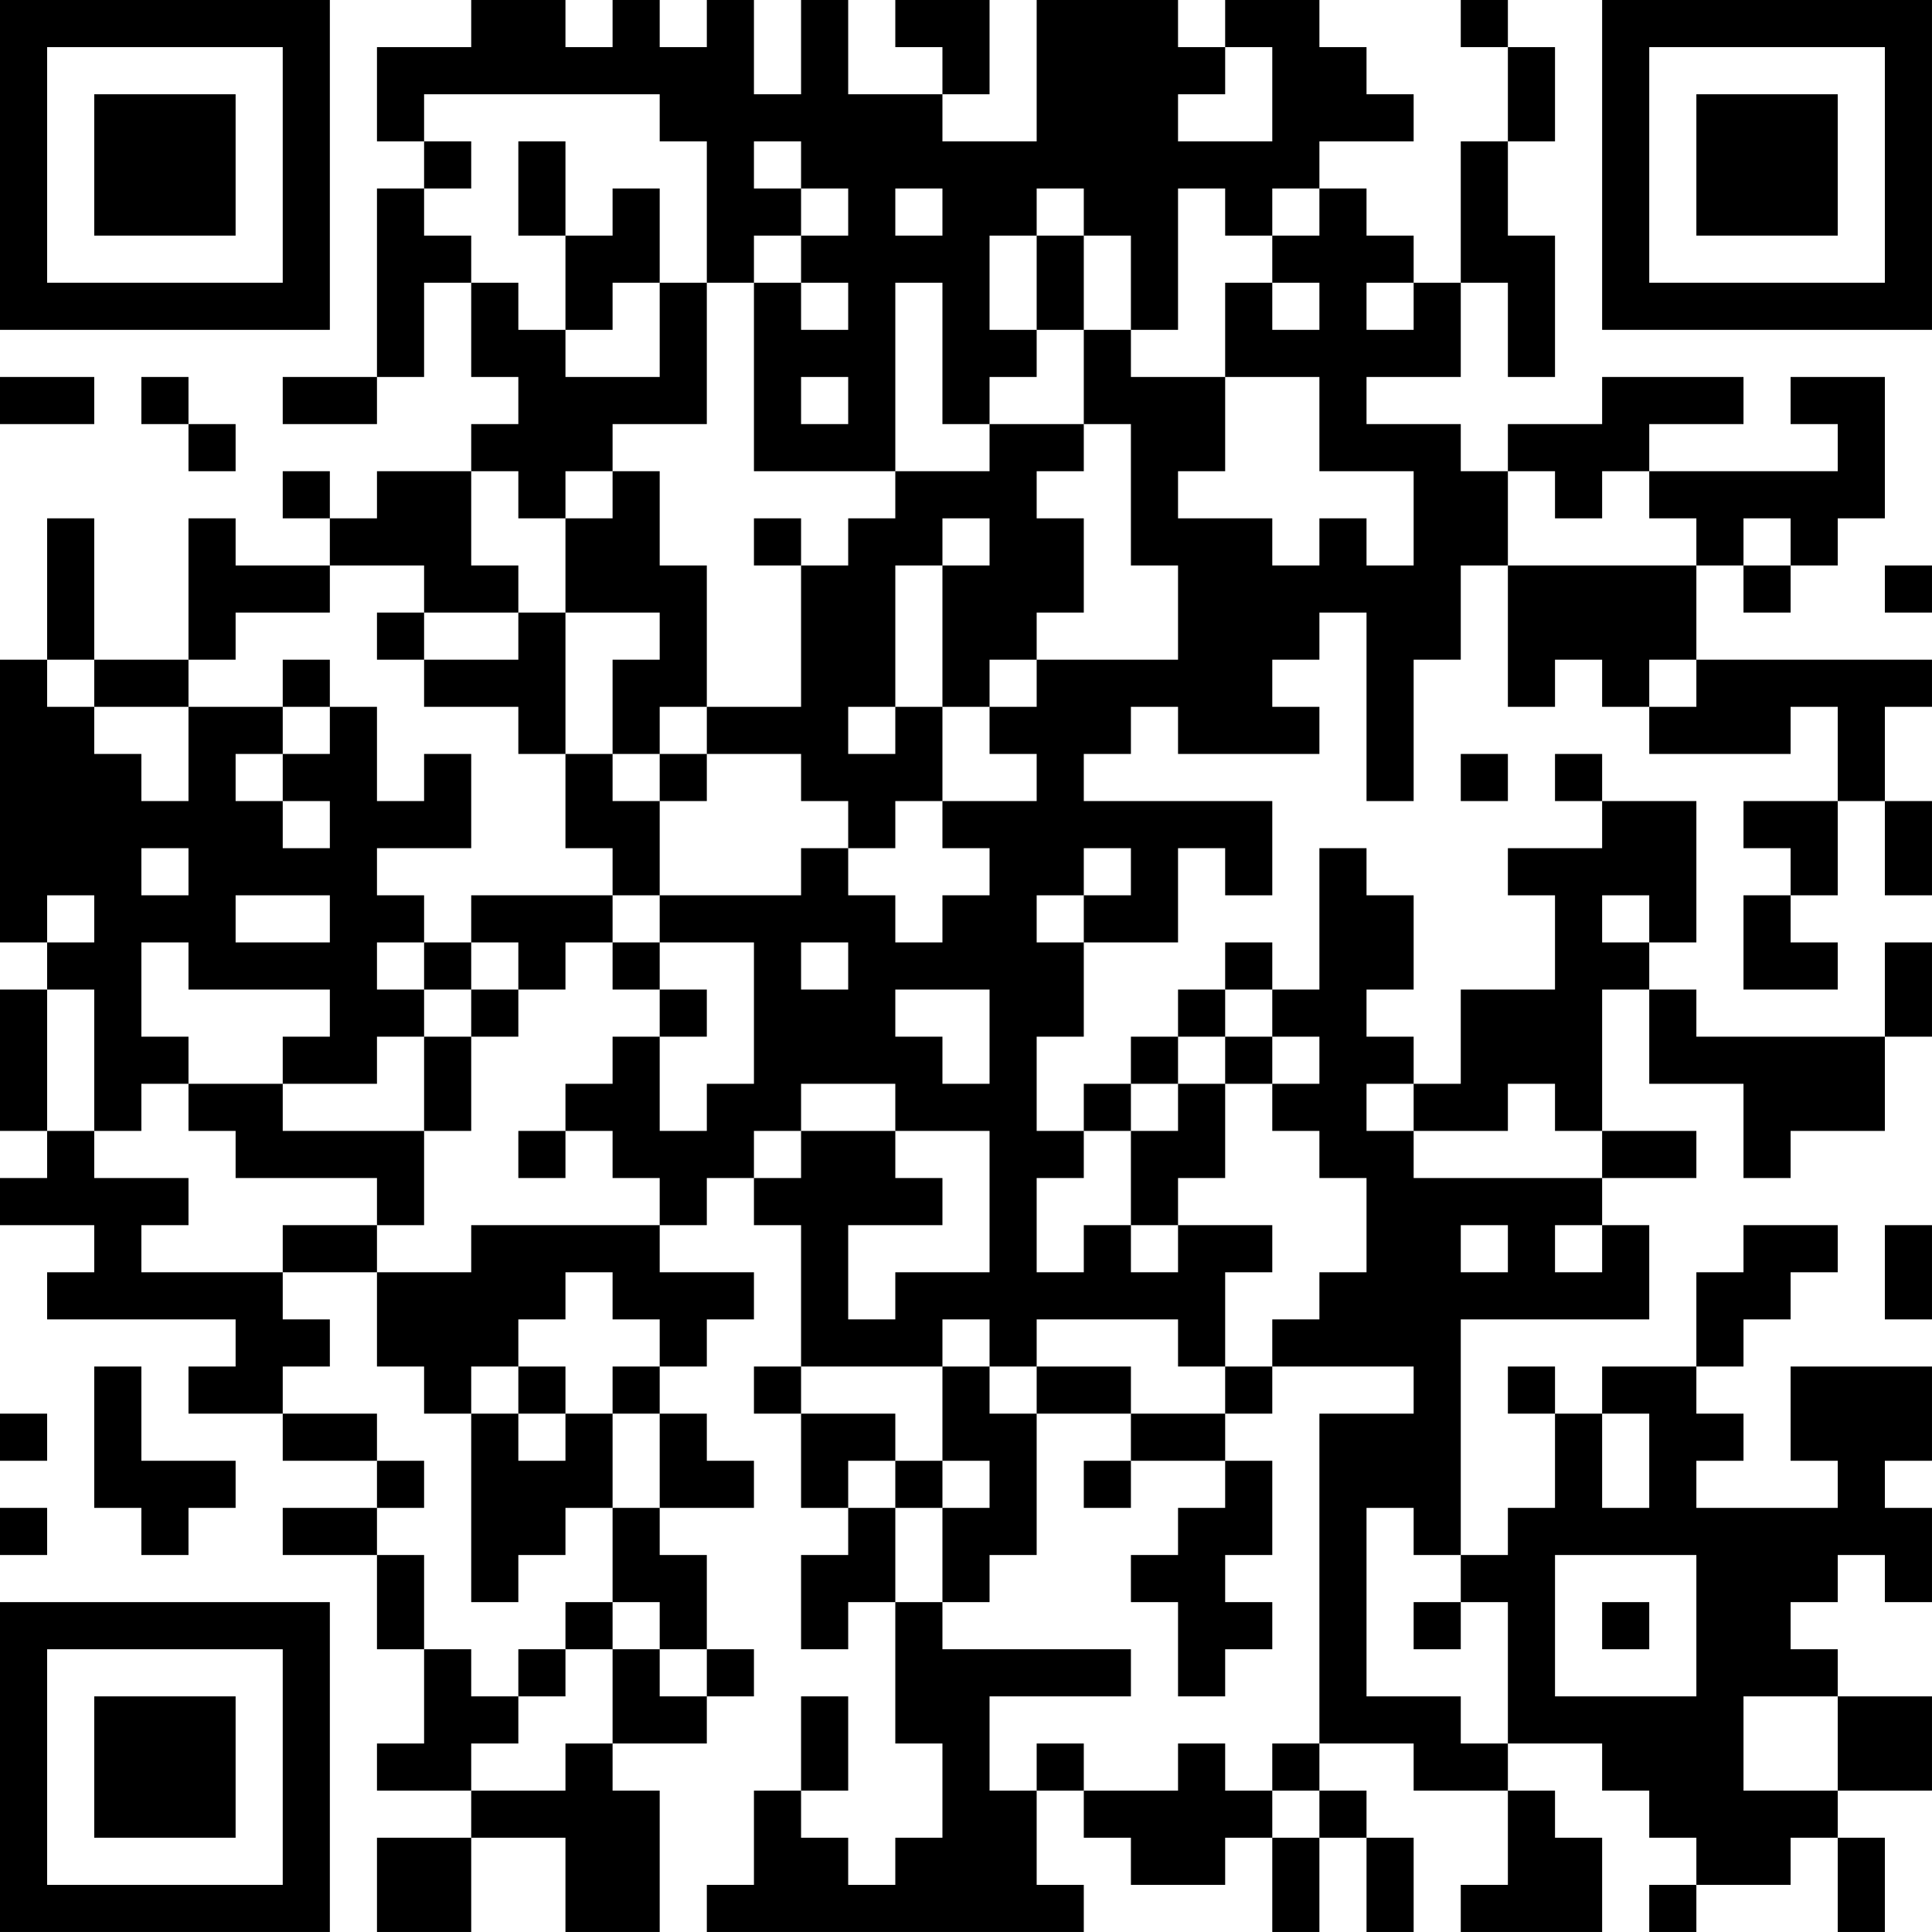 <?xml version="1.0" encoding="UTF-8"?>
<svg xmlns="http://www.w3.org/2000/svg" version="1.1" width="300" height="300" viewBox="0 0 300 300"><rect x="0" y="0" width="300" height="300" fill="#ffffff"/><g transform="scale(7.317)"><g transform="translate(0,0)"><path fill-rule="evenodd" d="M10 0L10 1L8 1L8 3L9 3L9 4L8 4L8 8L6 8L6 9L8 9L8 8L9 8L9 6L10 6L10 8L11 8L11 9L10 9L10 10L8 10L8 11L7 11L7 10L6 10L6 11L7 11L7 12L5 12L5 11L4 11L4 14L2 14L2 11L1 11L1 14L0 14L0 20L1 20L1 21L0 21L0 24L1 24L1 25L0 25L0 26L2 26L2 27L1 27L1 28L5 28L5 29L4 29L4 30L6 30L6 31L8 31L8 32L6 32L6 33L8 33L8 35L9 35L9 37L8 37L8 38L10 38L10 39L8 39L8 41L10 41L10 39L12 39L12 41L14 41L14 38L13 38L13 37L15 37L15 36L16 36L16 35L15 35L15 33L14 33L14 32L16 32L16 31L15 31L15 30L14 30L14 29L15 29L15 28L16 28L16 27L14 27L14 26L15 26L15 25L16 25L16 26L17 26L17 29L16 29L16 30L17 30L17 32L18 32L18 33L17 33L17 35L18 35L18 34L19 34L19 37L20 37L20 39L19 39L19 40L18 40L18 39L17 39L17 38L18 38L18 36L17 36L17 38L16 38L16 40L15 40L15 41L23 41L23 40L22 40L22 38L23 38L23 39L24 39L24 40L26 40L26 39L27 39L27 41L28 41L28 39L29 39L29 41L30 41L30 39L29 39L29 38L28 38L28 37L30 37L30 38L32 38L32 40L31 40L31 41L34 41L34 39L33 39L33 38L32 38L32 37L34 37L34 38L35 38L35 39L36 39L36 40L35 40L35 41L36 41L36 40L38 40L38 39L39 39L39 41L40 41L40 39L39 39L39 38L41 38L41 36L39 36L39 35L38 35L38 34L39 34L39 33L40 33L40 34L41 34L41 32L40 32L40 31L41 31L41 29L38 29L38 31L39 31L39 32L36 32L36 31L37 31L37 30L36 30L36 29L37 29L37 28L38 28L38 27L39 27L39 26L37 26L37 27L36 27L36 29L34 29L34 30L33 30L33 29L32 29L32 30L33 30L33 32L32 32L32 33L31 33L31 28L35 28L35 26L34 26L34 25L36 25L36 24L34 24L34 21L35 21L35 23L37 23L37 25L38 25L38 24L40 24L40 22L41 22L41 20L40 20L40 22L36 22L36 21L35 21L35 20L36 20L36 17L34 17L34 16L33 16L33 17L34 17L34 18L32 18L32 19L33 19L33 21L31 21L31 23L30 23L30 22L29 22L29 21L30 21L30 19L29 19L29 18L28 18L28 21L27 21L27 20L26 20L26 21L25 21L25 22L24 22L24 23L23 23L23 24L22 24L22 22L23 22L23 20L25 20L25 18L26 18L26 19L27 19L27 17L23 17L23 16L24 16L24 15L25 15L25 16L28 16L28 15L27 15L27 14L28 14L28 13L29 13L29 17L30 17L30 14L31 14L31 12L32 12L32 15L33 15L33 14L34 14L34 15L35 15L35 16L38 16L38 15L39 15L39 17L37 17L37 18L38 18L38 19L37 19L37 21L39 21L39 20L38 20L38 19L39 19L39 17L40 17L40 19L41 19L41 17L40 17L40 15L41 15L41 14L36 14L36 12L37 12L37 13L38 13L38 12L39 12L39 11L40 11L40 8L38 8L38 9L39 9L39 10L35 10L35 9L37 9L37 8L34 8L34 9L32 9L32 10L31 10L31 9L29 9L29 8L31 8L31 6L32 6L32 8L33 8L33 5L32 5L32 3L33 3L33 1L32 1L32 0L31 0L31 1L32 1L32 3L31 3L31 6L30 6L30 5L29 5L29 4L28 4L28 3L30 3L30 2L29 2L29 1L28 1L28 0L26 0L26 1L25 1L25 0L22 0L22 3L20 3L20 2L21 2L21 0L19 0L19 1L20 1L20 2L18 2L18 0L17 0L17 2L16 2L16 0L15 0L15 1L14 1L14 0L13 0L13 1L12 1L12 0ZM26 1L26 2L25 2L25 3L27 3L27 1ZM9 2L9 3L10 3L10 4L9 4L9 5L10 5L10 6L11 6L11 7L12 7L12 8L14 8L14 6L15 6L15 9L13 9L13 10L12 10L12 11L11 11L11 10L10 10L10 12L11 12L11 13L9 13L9 12L7 12L7 13L5 13L5 14L4 14L4 15L2 15L2 14L1 14L1 15L2 15L2 16L3 16L3 17L4 17L4 15L6 15L6 16L5 16L5 17L6 17L6 18L7 18L7 17L6 17L6 16L7 16L7 15L8 15L8 17L9 17L9 16L10 16L10 18L8 18L8 19L9 19L9 20L8 20L8 21L9 21L9 22L8 22L8 23L6 23L6 22L7 22L7 21L4 21L4 20L3 20L3 22L4 22L4 23L3 23L3 24L2 24L2 21L1 21L1 24L2 24L2 25L4 25L4 26L3 26L3 27L6 27L6 28L7 28L7 29L6 29L6 30L8 30L8 31L9 31L9 32L8 32L8 33L9 33L9 35L10 35L10 36L11 36L11 37L10 37L10 38L12 38L12 37L13 37L13 35L14 35L14 36L15 36L15 35L14 35L14 34L13 34L13 32L14 32L14 30L13 30L13 29L14 29L14 28L13 28L13 27L12 27L12 28L11 28L11 29L10 29L10 30L9 30L9 29L8 29L8 27L10 27L10 26L14 26L14 25L13 25L13 24L12 24L12 23L13 23L13 22L14 22L14 24L15 24L15 23L16 23L16 20L14 20L14 19L17 19L17 18L18 18L18 19L19 19L19 20L20 20L20 19L21 19L21 18L20 18L20 17L22 17L22 16L21 16L21 15L22 15L22 14L25 14L25 12L24 12L24 9L23 9L23 7L24 7L24 8L26 8L26 10L25 10L25 11L27 11L27 12L28 12L28 11L29 11L29 12L30 12L30 10L28 10L28 8L26 8L26 6L27 6L27 7L28 7L28 6L27 6L27 5L28 5L28 4L27 4L27 5L26 5L26 4L25 4L25 7L24 7L24 5L23 5L23 4L22 4L22 5L21 5L21 7L22 7L22 8L21 8L21 9L20 9L20 6L19 6L19 10L16 10L16 6L17 6L17 7L18 7L18 6L17 6L17 5L18 5L18 4L17 4L17 3L16 3L16 4L17 4L17 5L16 5L16 6L15 6L15 3L14 3L14 2ZM11 3L11 5L12 5L12 7L13 7L13 6L14 6L14 4L13 4L13 5L12 5L12 3ZM19 4L19 5L20 5L20 4ZM22 5L22 7L23 7L23 5ZM29 6L29 7L30 7L30 6ZM0 8L0 9L2 9L2 8ZM3 8L3 9L4 9L4 10L5 10L5 9L4 9L4 8ZM17 8L17 9L18 9L18 8ZM21 9L21 10L19 10L19 11L18 11L18 12L17 12L17 11L16 11L16 12L17 12L17 15L15 15L15 12L14 12L14 10L13 10L13 11L12 11L12 13L11 13L11 14L9 14L9 13L8 13L8 14L9 14L9 15L11 15L11 16L12 16L12 18L13 18L13 19L10 19L10 20L9 20L9 21L10 21L10 22L9 22L9 24L6 24L6 23L4 23L4 24L5 24L5 25L8 25L8 26L6 26L6 27L8 27L8 26L9 26L9 24L10 24L10 22L11 22L11 21L12 21L12 20L13 20L13 21L14 21L14 22L15 22L15 21L14 21L14 20L13 20L13 19L14 19L14 17L15 17L15 16L17 16L17 17L18 17L18 18L19 18L19 17L20 17L20 15L21 15L21 14L22 14L22 13L23 13L23 11L22 11L22 10L23 10L23 9ZM32 10L32 12L36 12L36 11L35 11L35 10L34 10L34 11L33 11L33 10ZM20 11L20 12L19 12L19 15L18 15L18 16L19 16L19 15L20 15L20 12L21 12L21 11ZM37 11L37 12L38 12L38 11ZM40 12L40 13L41 13L41 12ZM12 13L12 16L13 16L13 17L14 17L14 16L15 16L15 15L14 15L14 16L13 16L13 14L14 14L14 13ZM6 14L6 15L7 15L7 14ZM35 14L35 15L36 15L36 14ZM31 16L31 17L32 17L32 16ZM3 18L3 19L4 19L4 18ZM23 18L23 19L22 19L22 20L23 20L23 19L24 19L24 18ZM1 19L1 20L2 20L2 19ZM5 19L5 20L7 20L7 19ZM34 19L34 20L35 20L35 19ZM10 20L10 21L11 21L11 20ZM17 20L17 21L18 21L18 20ZM19 21L19 22L20 22L20 23L21 23L21 21ZM26 21L26 22L25 22L25 23L24 23L24 24L23 24L23 25L22 25L22 27L23 27L23 26L24 26L24 27L25 27L25 26L27 26L27 27L26 27L26 29L25 29L25 28L22 28L22 29L21 29L21 28L20 28L20 29L17 29L17 30L19 30L19 31L18 31L18 32L19 32L19 34L20 34L20 35L24 35L24 36L21 36L21 38L22 38L22 37L23 37L23 38L25 38L25 37L26 37L26 38L27 38L27 39L28 39L28 38L27 38L27 37L28 37L28 30L30 30L30 29L27 29L27 28L28 28L28 27L29 27L29 25L28 25L28 24L27 24L27 23L28 23L28 22L27 22L27 21ZM26 22L26 23L25 23L25 24L24 24L24 26L25 26L25 25L26 25L26 23L27 23L27 22ZM17 23L17 24L16 24L16 25L17 25L17 24L19 24L19 25L20 25L20 26L18 26L18 28L19 28L19 27L21 27L21 24L19 24L19 23ZM29 23L29 24L30 24L30 25L34 25L34 24L33 24L33 23L32 23L32 24L30 24L30 23ZM11 24L11 25L12 25L12 24ZM31 26L31 27L32 27L32 26ZM33 26L33 27L34 27L34 26ZM40 26L40 28L41 28L41 26ZM2 29L2 32L3 32L3 33L4 33L4 32L5 32L5 31L3 31L3 29ZM11 29L11 30L10 30L10 34L11 34L11 33L12 33L12 32L13 32L13 30L12 30L12 29ZM20 29L20 31L19 31L19 32L20 32L20 34L21 34L21 33L22 33L22 30L24 30L24 31L23 31L23 32L24 32L24 31L26 31L26 32L25 32L25 33L24 33L24 34L25 34L25 36L26 36L26 35L27 35L27 34L26 34L26 33L27 33L27 31L26 31L26 30L27 30L27 29L26 29L26 30L24 30L24 29L22 29L22 30L21 30L21 29ZM0 30L0 31L1 31L1 30ZM11 30L11 31L12 31L12 30ZM34 30L34 32L35 32L35 30ZM20 31L20 32L21 32L21 31ZM0 32L0 33L1 33L1 32ZM29 32L29 36L31 36L31 37L32 37L32 34L31 34L31 33L30 33L30 32ZM33 33L33 36L36 36L36 33ZM12 34L12 35L11 35L11 36L12 36L12 35L13 35L13 34ZM30 34L30 35L31 35L31 34ZM34 34L34 35L35 35L35 34ZM37 36L37 38L39 38L39 36ZM0 0L0 7L7 7L7 0ZM1 1L1 6L6 6L6 1ZM2 2L2 5L5 5L5 2ZM34 0L34 7L41 7L41 0ZM35 1L35 6L40 6L40 1ZM36 2L36 5L39 5L39 2ZM0 34L0 41L7 41L7 34ZM1 35L1 40L6 40L6 35ZM2 36L2 39L5 39L5 36Z" fill="#000000"/></g></g></svg>
